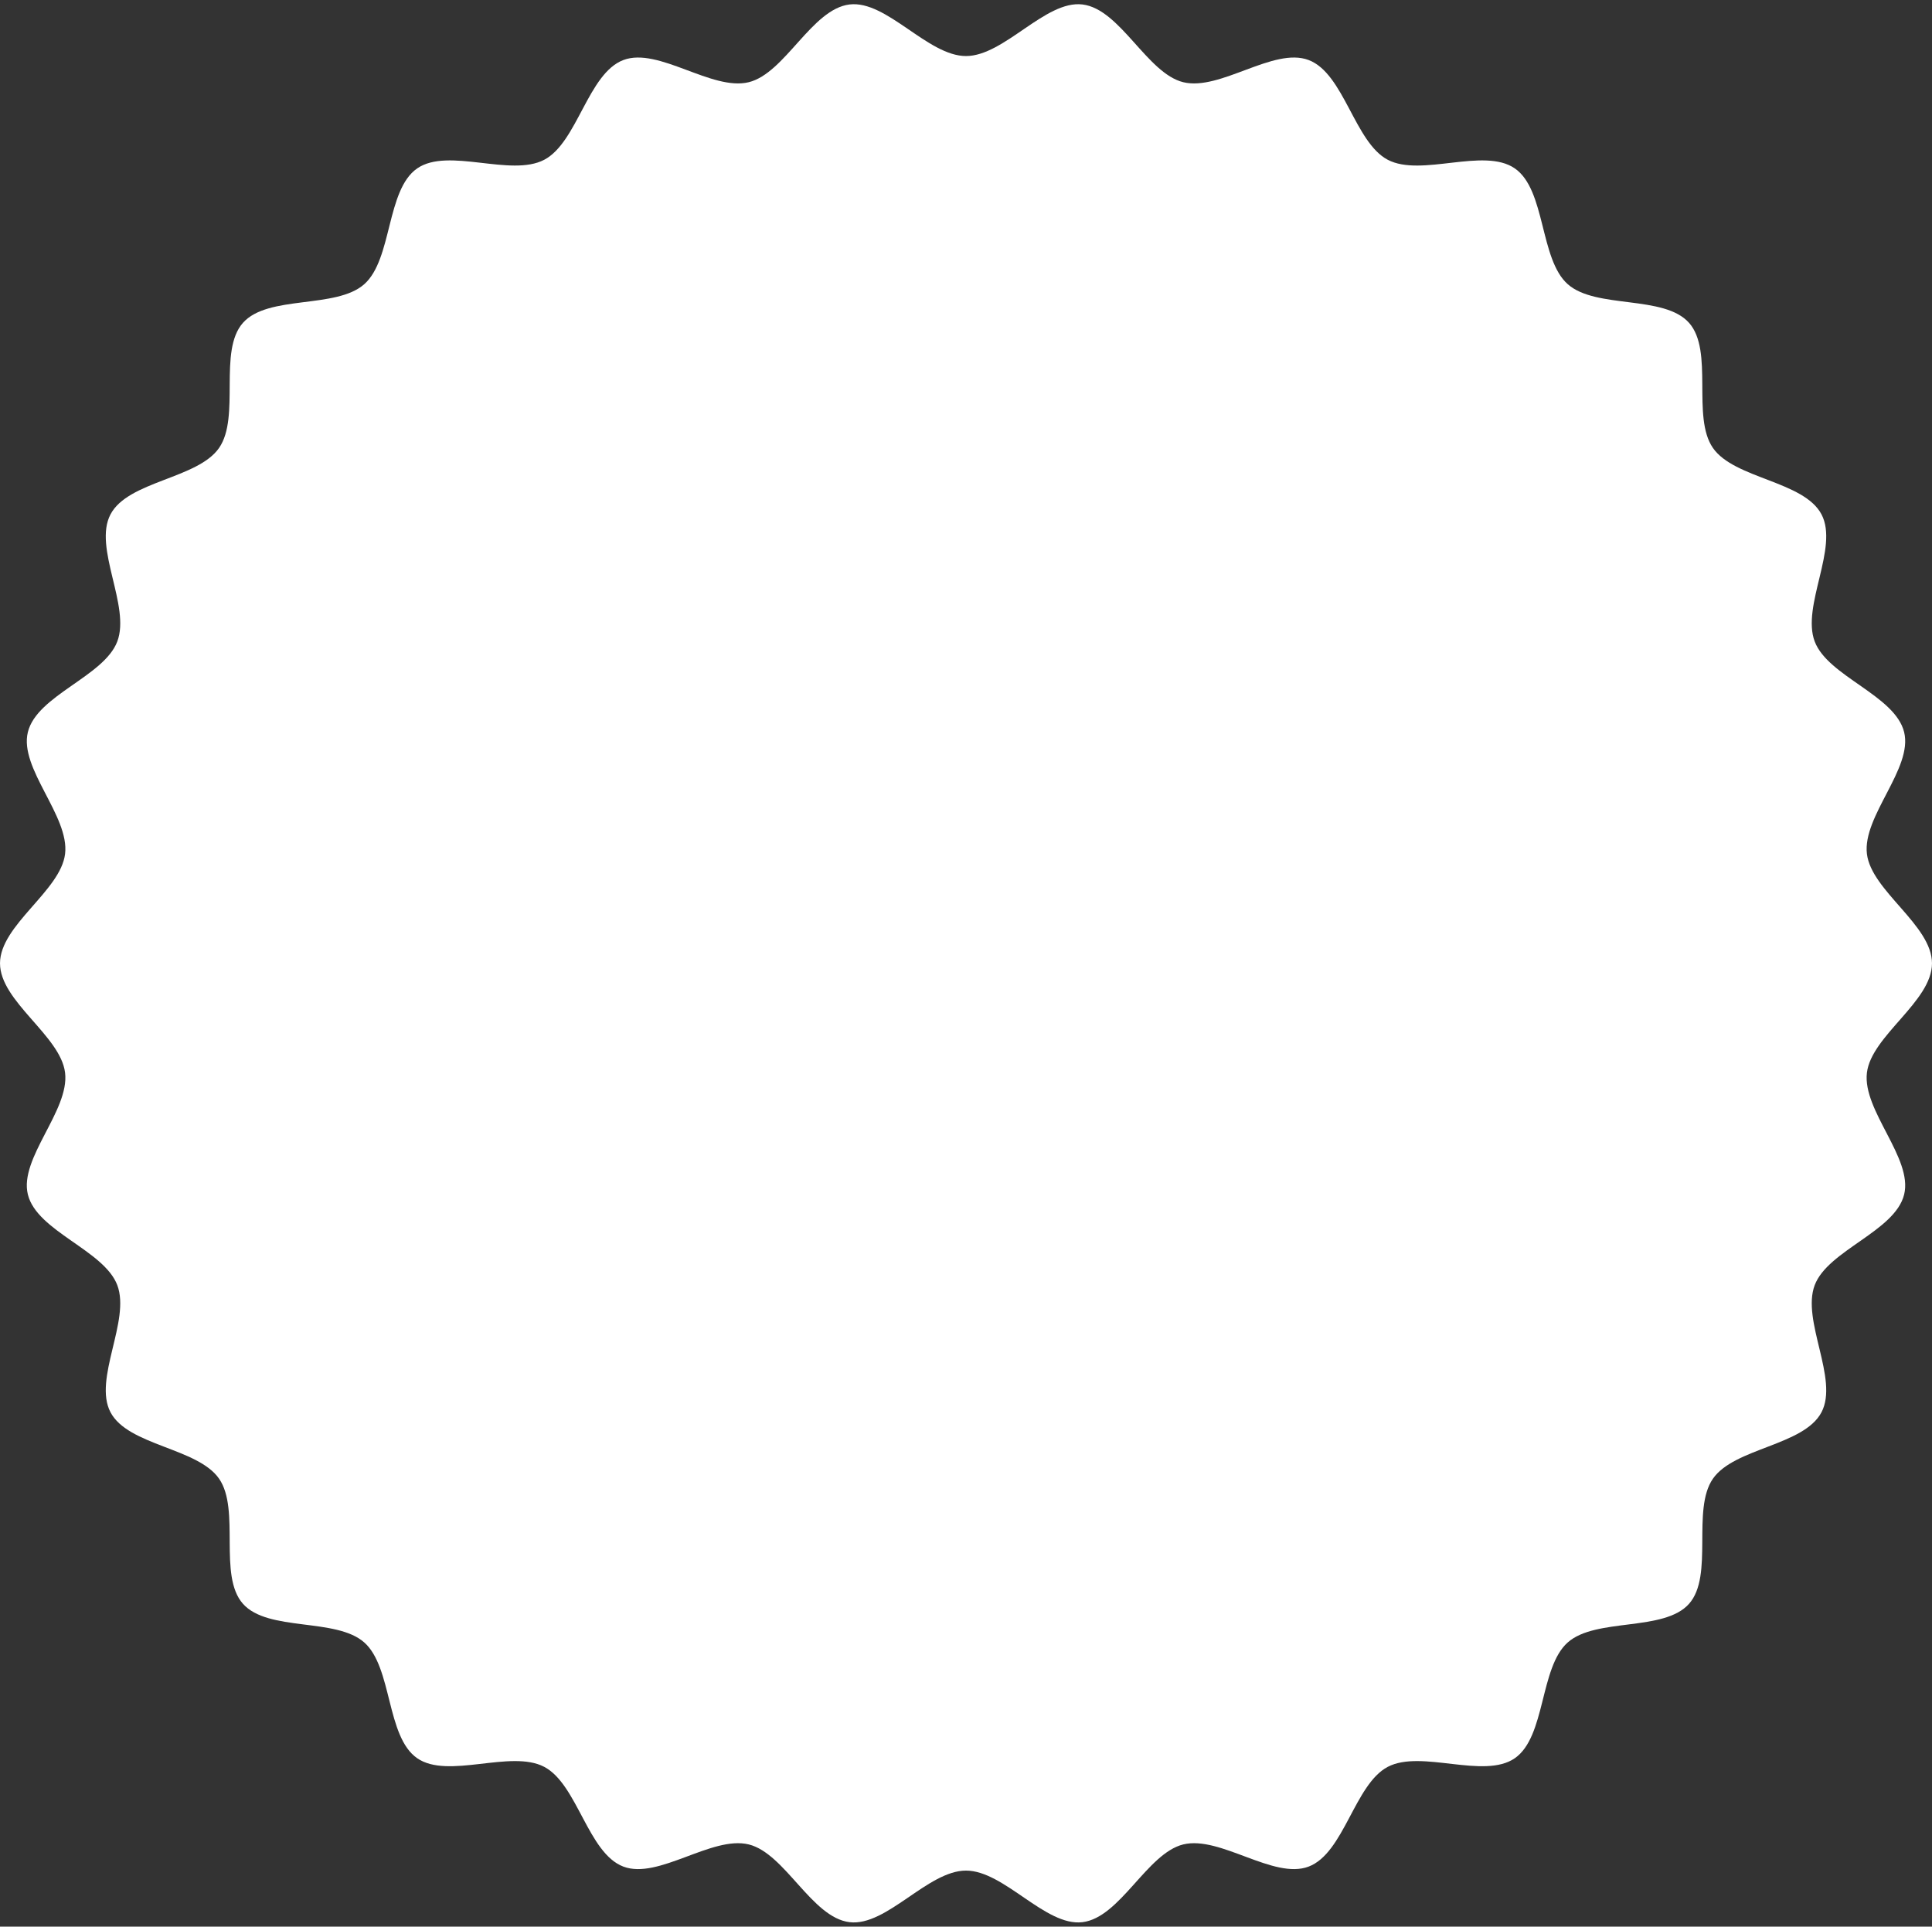 <?xml version="1.0" encoding="UTF-8" standalone="no"?><svg xmlns="http://www.w3.org/2000/svg" xmlns:xlink="http://www.w3.org/1999/xlink" fill="#000000" height="2770.4" preserveAspectRatio="xMidYMid meet" version="1" viewBox="611.2 614.8 2777.6 2770.4" width="2777.6" zoomAndPan="magnify"><rect x="611.2" y="614.8" width="2777.6" height="2770.4" fill="#333333" stroke="none"/><g id="change1_1"><path d="M 3388.785 2000.004 C 3388.785 2054.949 3301.633 2104.109 3295.23 2157.344 C 3288.684 2211.754 3361.57 2280.211 3348.746 2332.422 C 3335.688 2385.492 3239.305 2412.363 3220.18 2462.75 C 3200.844 2513.723 3255.086 2597.742 3229.93 2645.543 C 3204.605 2693.711 3104.586 2696.633 3073.816 2741.129 C 3042.902 2785.82 3075.457 2880.41 3039.535 2920.961 C 3003.523 2961.562 2905.707 2940.562 2865.105 2976.551 C 2824.562 3012.5 2833.691 3112.141 2788.992 3143.051 C 2744.48 3173.82 2654.523 3130.121 2606.352 3155.449 C 2558.555 3180.59 2543.586 3279.539 2492.586 3298.883 C 2442.215 3318 2365.414 3253.969 2312.336 3267 C 2260.133 3279.832 2221.777 3372.262 2167.367 3378.801 C 2114.145 3385.203 2054.949 3304.621 1999.996 3304.621 C 1945.051 3304.621 1885.84 3385.203 1832.609 3378.801 C 1778.207 3372.262 1739.867 3279.832 1687.66 3267 C 1634.59 3253.969 1557.781 3318 1507.387 3298.883 C 1456.41 3279.531 1441.438 3180.59 1393.629 3155.449 C 1345.469 3130.121 1255.488 3173.82 1210.988 3143.039 C 1166.301 3112.141 1175.43 3012.492 1134.879 2976.551 C 1094.277 2940.551 996.461 2961.551 960.465 2920.949 C 924.516 2880.402 957.086 2785.812 926.18 2741.121 C 895.406 2696.621 795.379 2693.703 770.047 2645.531 C 744.91 2597.73 799.156 2513.723 779.812 2462.742 C 760.691 2412.352 664.293 2385.48 651.258 2332.41 C 638.43 2280.211 711.305 2211.742 704.766 2157.344 C 698.371 2104.109 611.211 2054.949 611.211 2000.004 C 611.211 1945.051 698.371 1895.875 704.77 1842.652 C 711.305 1788.246 638.434 1719.785 651.258 1667.578 C 664.297 1614.504 760.695 1587.641 779.816 1537.246 C 799.16 1486.289 744.914 1402.258 770.055 1354.461 C 795.387 1306.289 895.41 1303.379 926.188 1258.867 C 957.09 1214.188 924.523 1119.594 960.473 1079.031 C 996.469 1038.449 1094.289 1059.449 1134.891 1023.461 C 1175.438 987.492 1166.309 887.867 1211 856.953 C 1255.508 826.184 1345.48 869.883 1393.641 844.539 C 1441.438 819.406 1456.418 720.465 1507.398 701.133 C 1557.789 682.004 1634.598 746.039 1687.668 733.004 C 1739.867 720.176 1778.219 627.742 1832.617 621.215 C 1885.848 614.809 1945.051 695.395 1999.996 695.395 C 2054.949 695.395 2114.168 614.809 2167.391 621.215 C 2221.797 627.742 2260.133 720.176 2312.336 733.004 C 2365.414 746.039 2442.215 682.004 2492.609 701.133 C 2543.586 720.465 2558.555 819.406 2606.371 844.562 C 2654.523 869.883 2744.5 826.184 2789.012 856.953 C 2833.691 887.867 2824.562 987.516 2865.125 1023.461 C 2905.707 1059.449 3003.547 1038.449 3039.535 1079.055 C 3075.48 1119.594 3042.922 1214.188 3073.816 1258.887 C 3104.586 1303.379 3204.605 1306.309 3229.949 1354.48 C 3255.086 1402.277 3200.844 1486.289 3220.18 1537.266 C 3239.305 1587.664 3335.711 1614.523 3348.746 1667.602 C 3361.57 1719.785 3288.703 1788.266 3295.23 1842.652 C 3301.633 1895.895 3388.785 1945.051 3388.785 2000.004" fill="#ffffff"/></g></svg>
